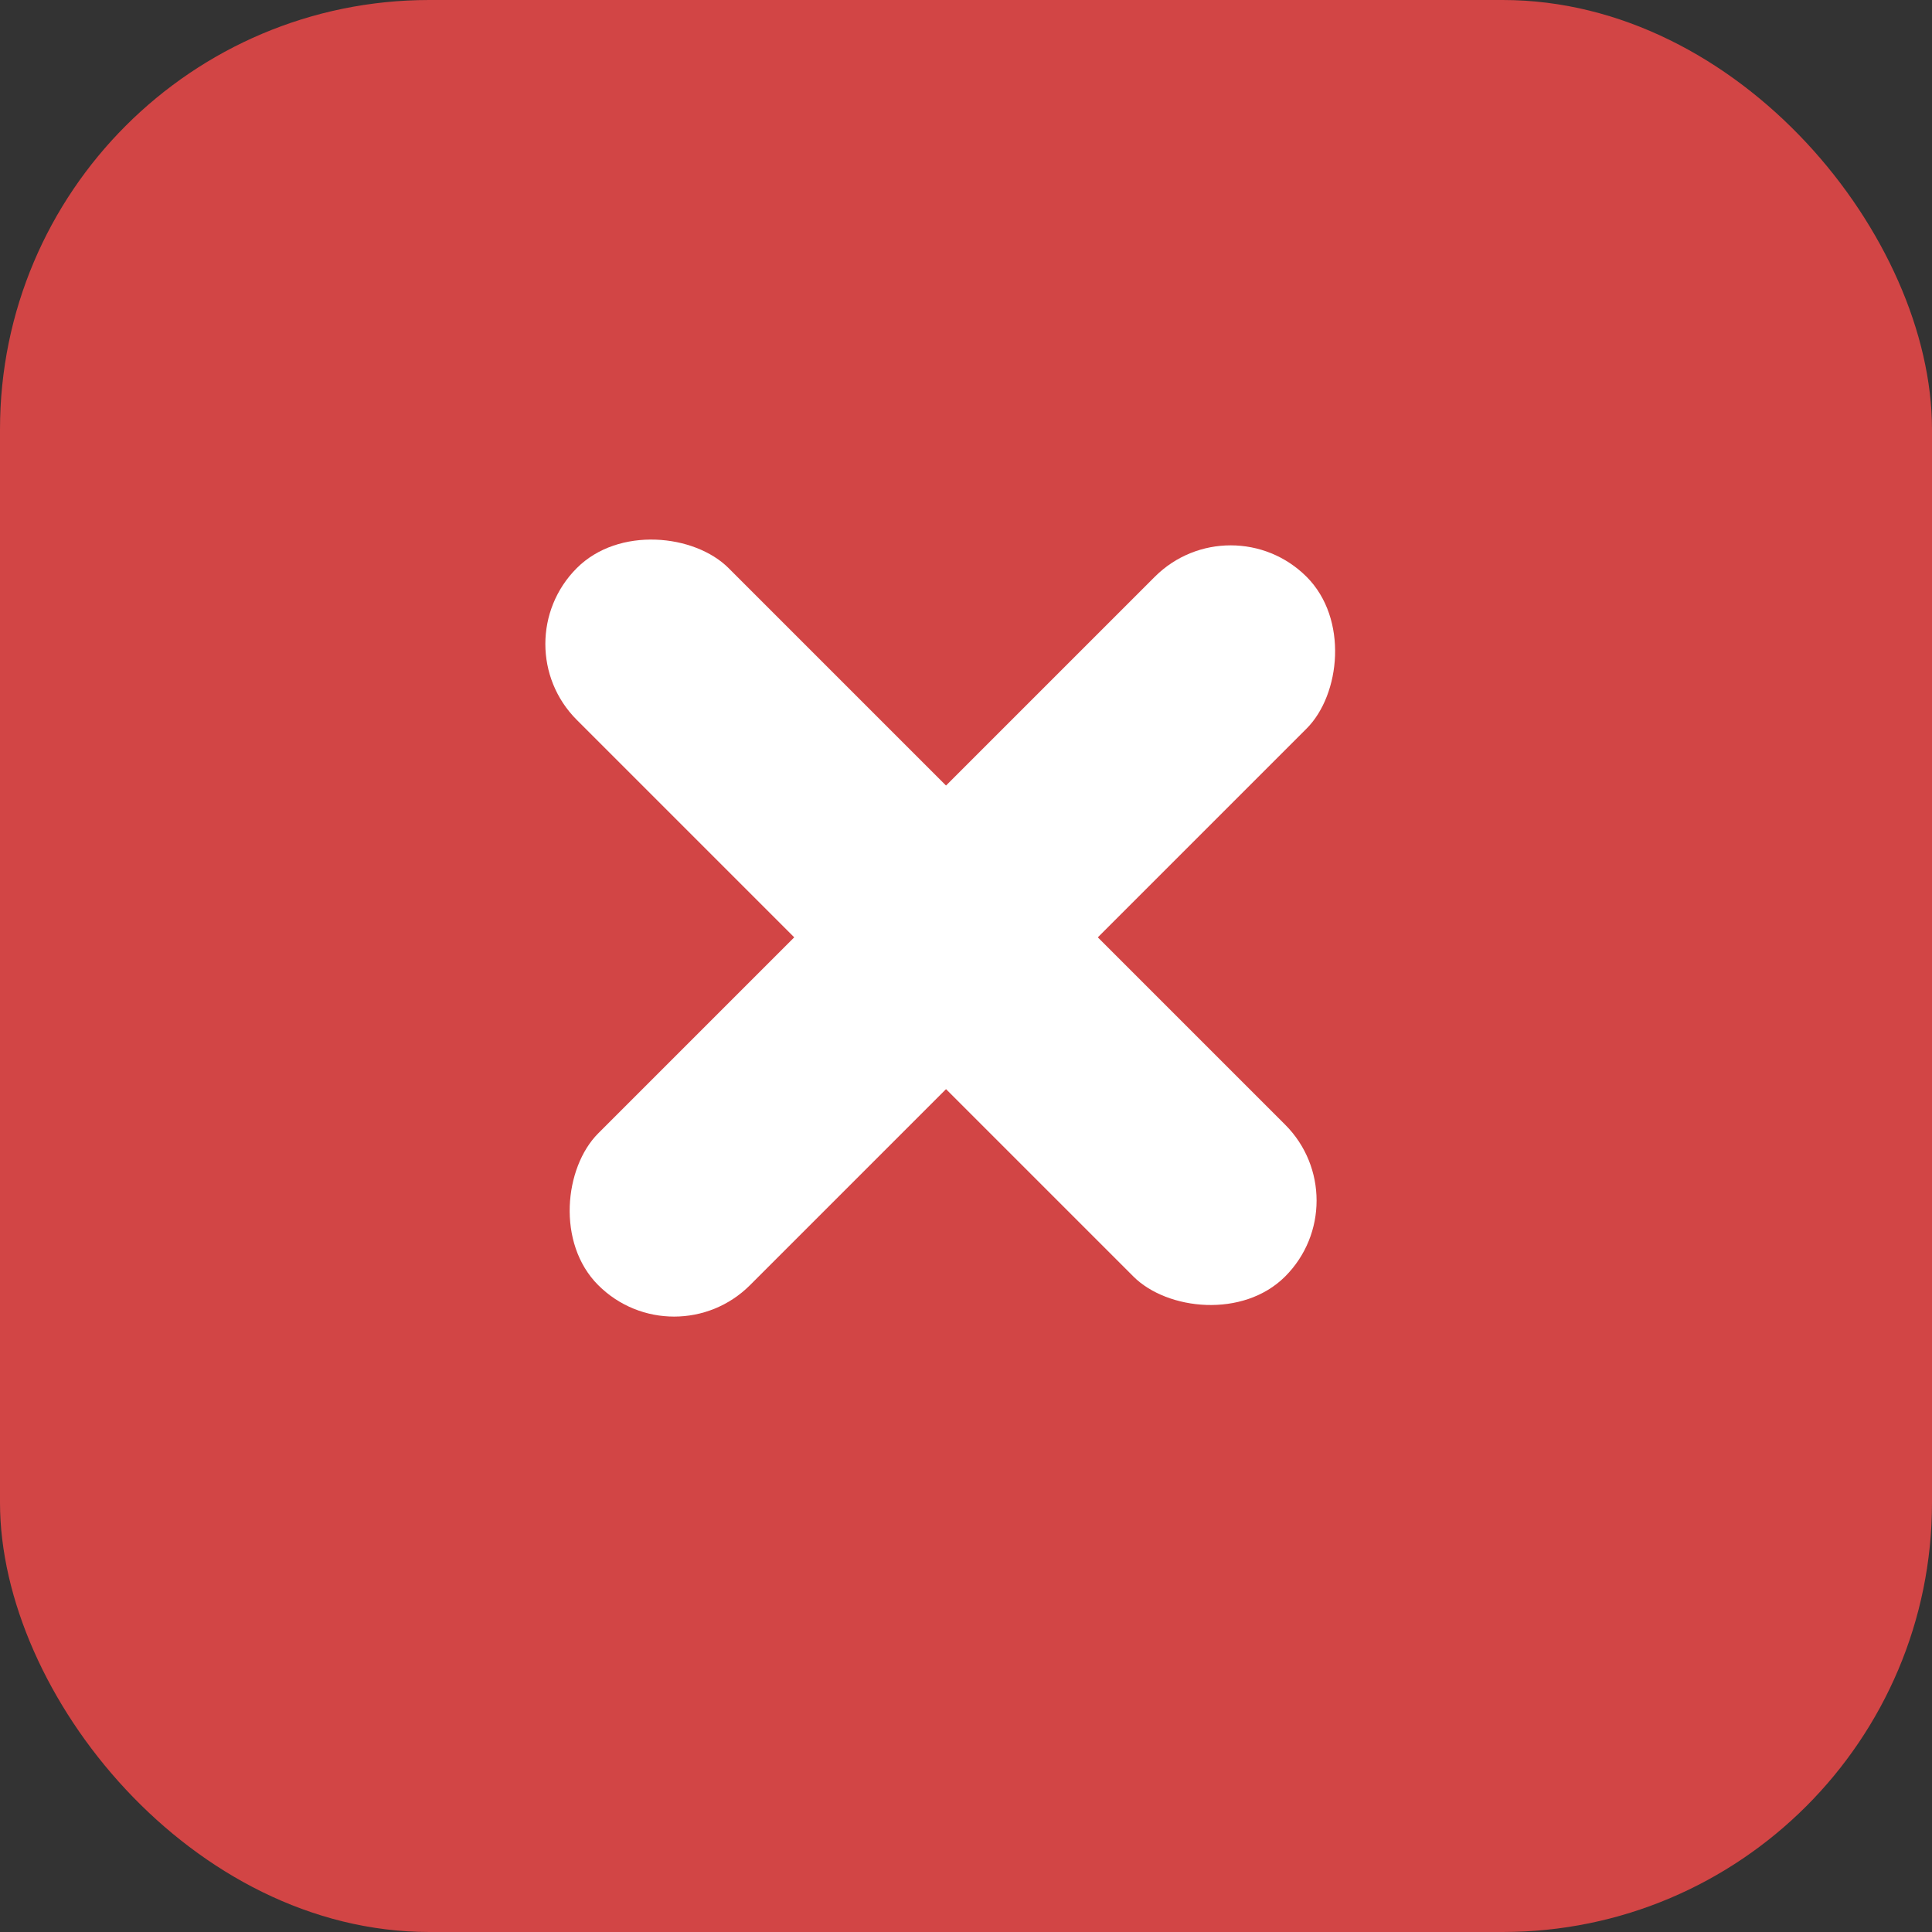 <svg width="27" height="27" viewBox="0 0 27 27" fill="none" xmlns="http://www.w3.org/2000/svg">
<rect x="0" y="0" width="27" height="27" fill="#333333" stroke="none"/>
<rect width="27" height="27" rx="6" fill="#D24545"/>
<rect x="7" y="9" width="3" height="14" rx="1.5" transform="rotate(-45 7 9)" fill="white"/>
<rect x="17.199" y="7" width="3" height="14" rx="1.5" transform="rotate(45 17.199 7)" fill="white"/>
</svg>
